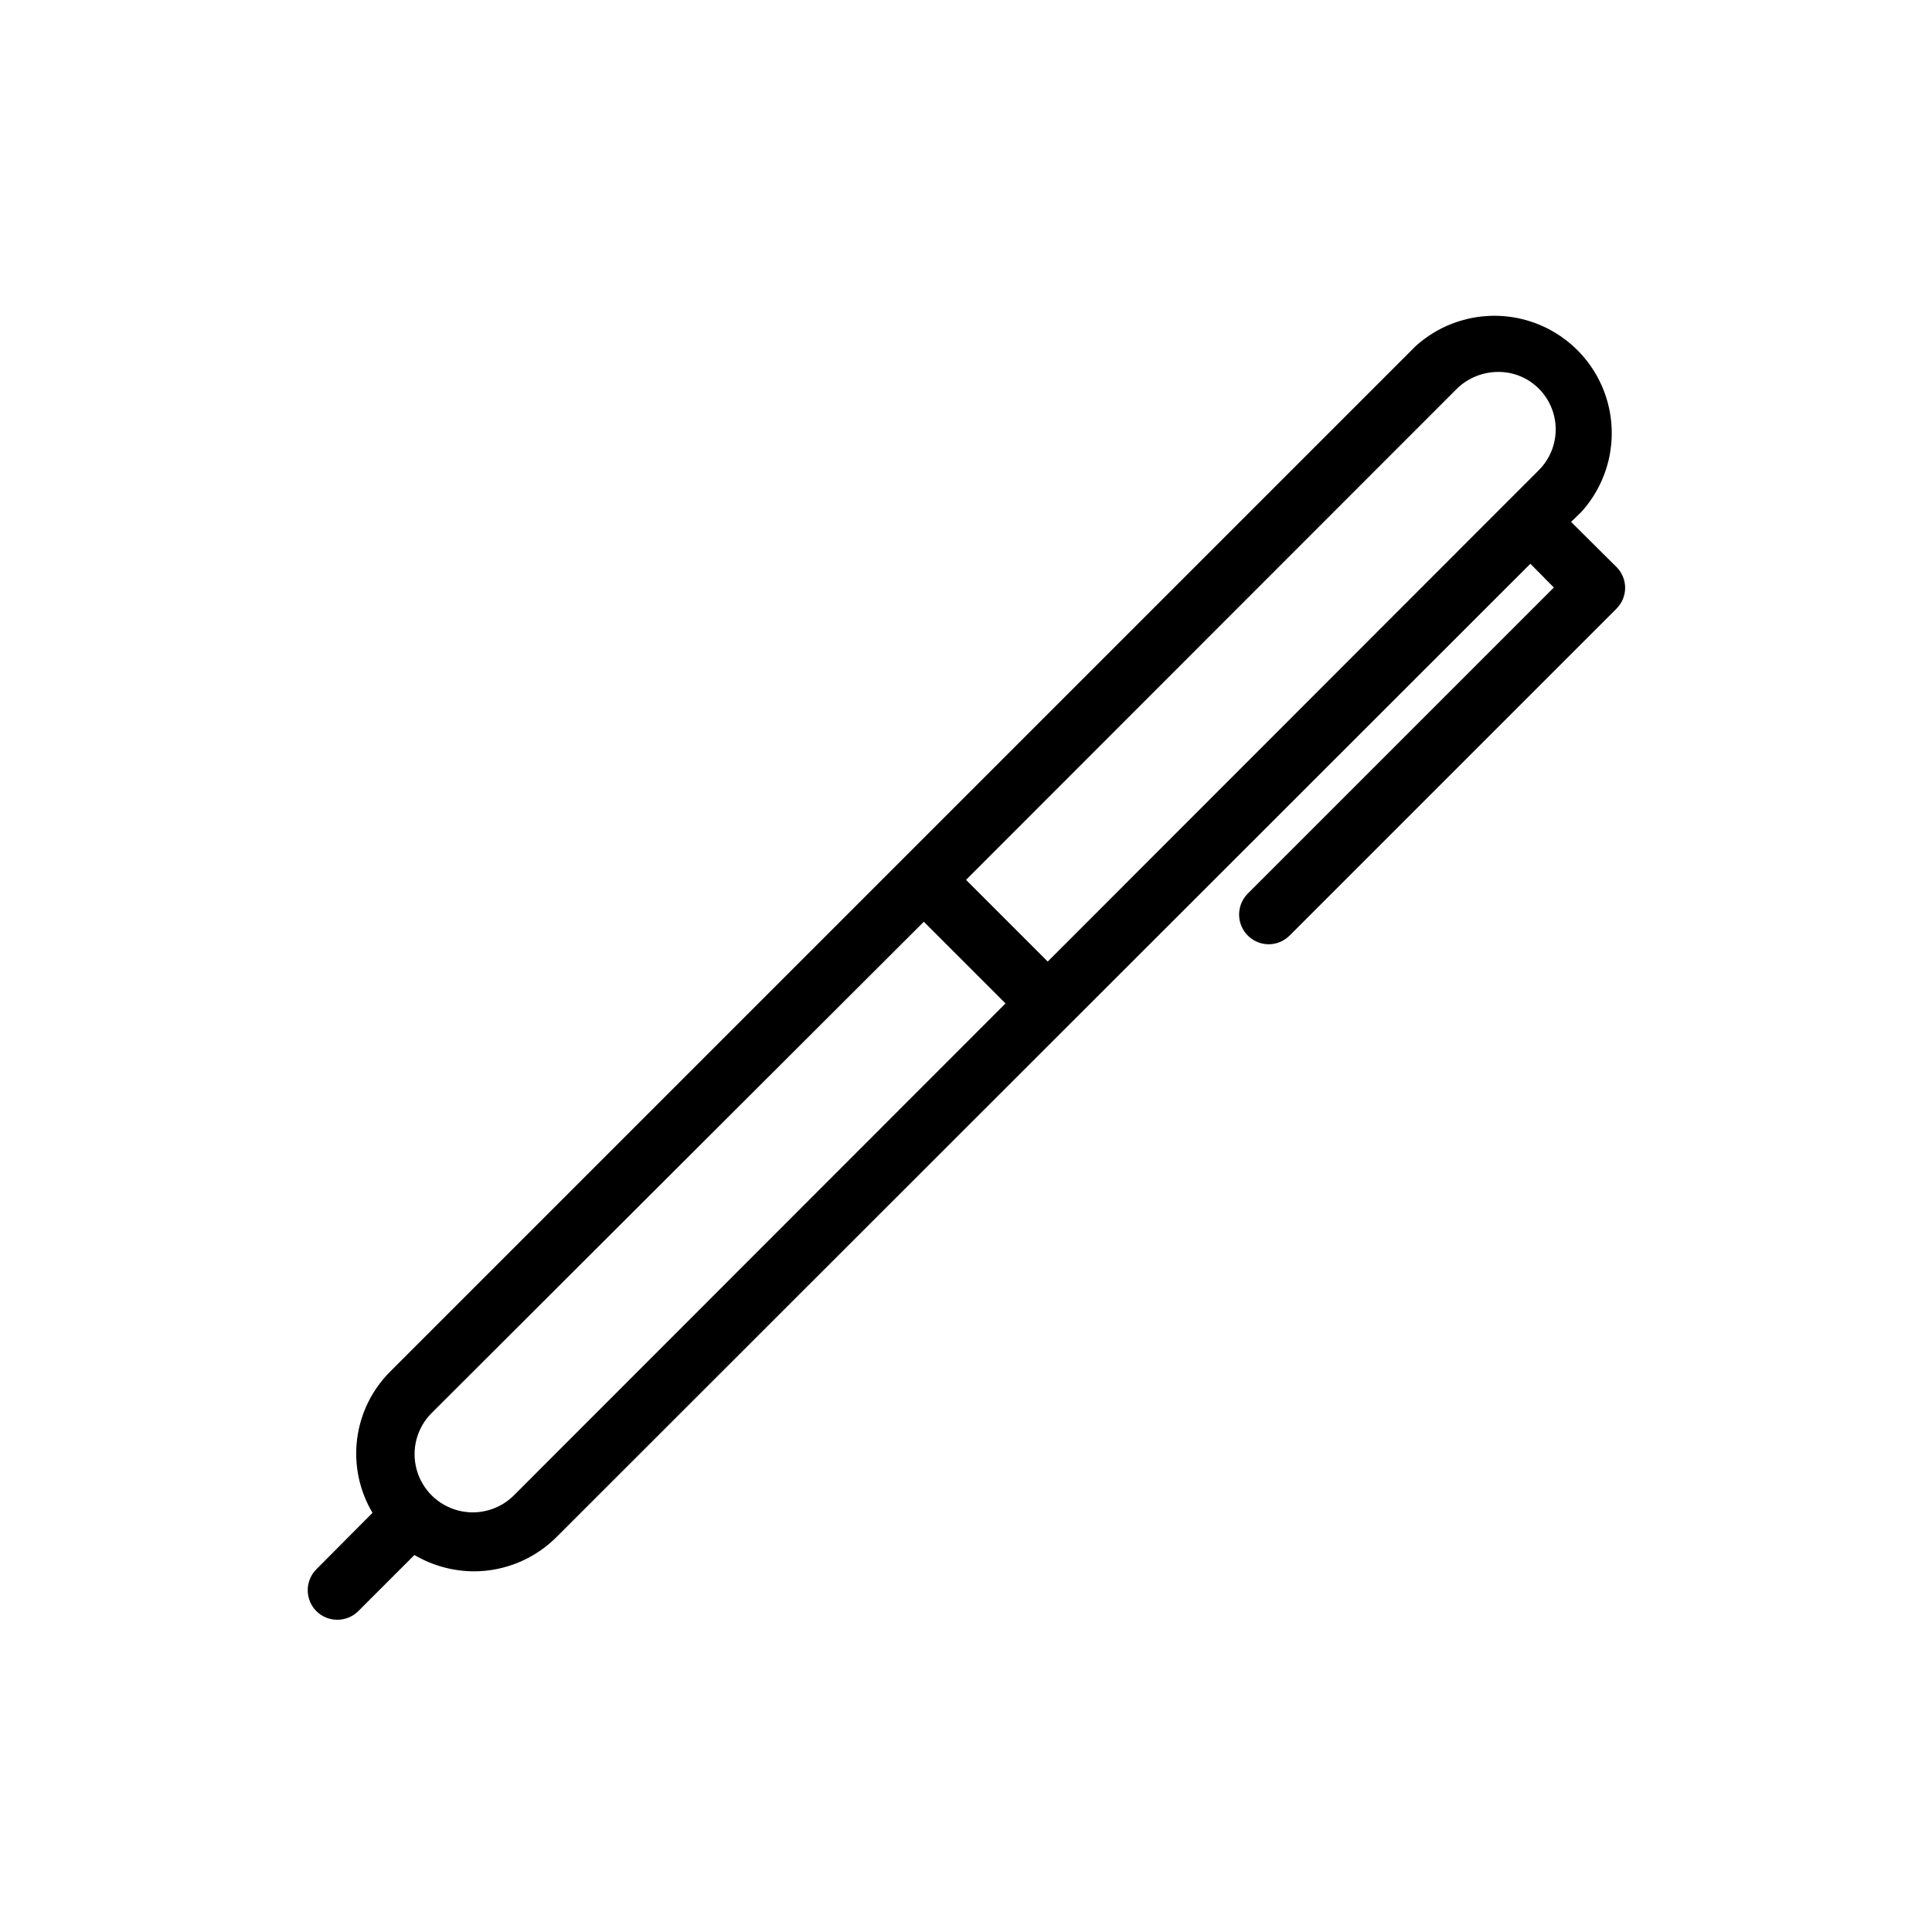 <?xml version="1.0" encoding="UTF-8"?>
<!-- Uploaded to: ICON Repo, www.iconrepo.com, Generator: ICON Repo Mixer Tools -->
<svg fill="#000000" width="800px" height="800px" version="1.1" viewBox="144 144 512 512" xmlns="http://www.w3.org/2000/svg">
 <path d="m572.24 294.12-11.887-11.809 2.676-2.598c7.246-7.961 9.859-19.098 6.914-29.449-2.949-10.352-11.039-18.441-21.391-21.391-10.352-2.945-21.488-0.332-29.449 6.914l-271.66 271.66c-4.848 4.824-7.949 11.133-8.805 17.922-0.855 6.789 0.582 13.668 4.082 19.547l-14.879 14.957c-3.051 3.07-3.051 8.031 0 11.102 1.469 1.453 3.445 2.273 5.512 2.281 2.094 0.012 4.106-0.809 5.59-2.281l14.879-14.879c4.773 2.801 10.207 4.297 15.742 4.328 8.242-0.004 16.148-3.289 21.965-9.133l258.04-257.89 6.219 6.297-81.082 81.082c-2.269 2.254-2.953 5.656-1.727 8.609 1.227 2.953 4.117 4.871 7.316 4.852 2.078-0.027 4.059-0.875 5.512-2.359l86.594-86.594h-0.004c1.457-1.465 2.277-3.445 2.285-5.508-0.008-2.144-0.891-4.191-2.441-5.668zm-291.97 246.08c-3.867 3.922-9.535 5.484-14.863 4.098-5.332-1.387-9.52-5.512-10.984-10.824-1.465-5.309 0.016-11 3.883-14.922l130.52-130.28 21.648 21.648zm271.59-271.66-130.2 130.28-21.648-21.648 130.2-130.28c2.93-2.785 6.82-4.332 10.863-4.328 4.051-0.02 7.941 1.598 10.785 4.488 2.828 2.859 4.418 6.719 4.418 10.742 0 4.027-1.59 7.887-4.418 10.746z"/>
</svg>
